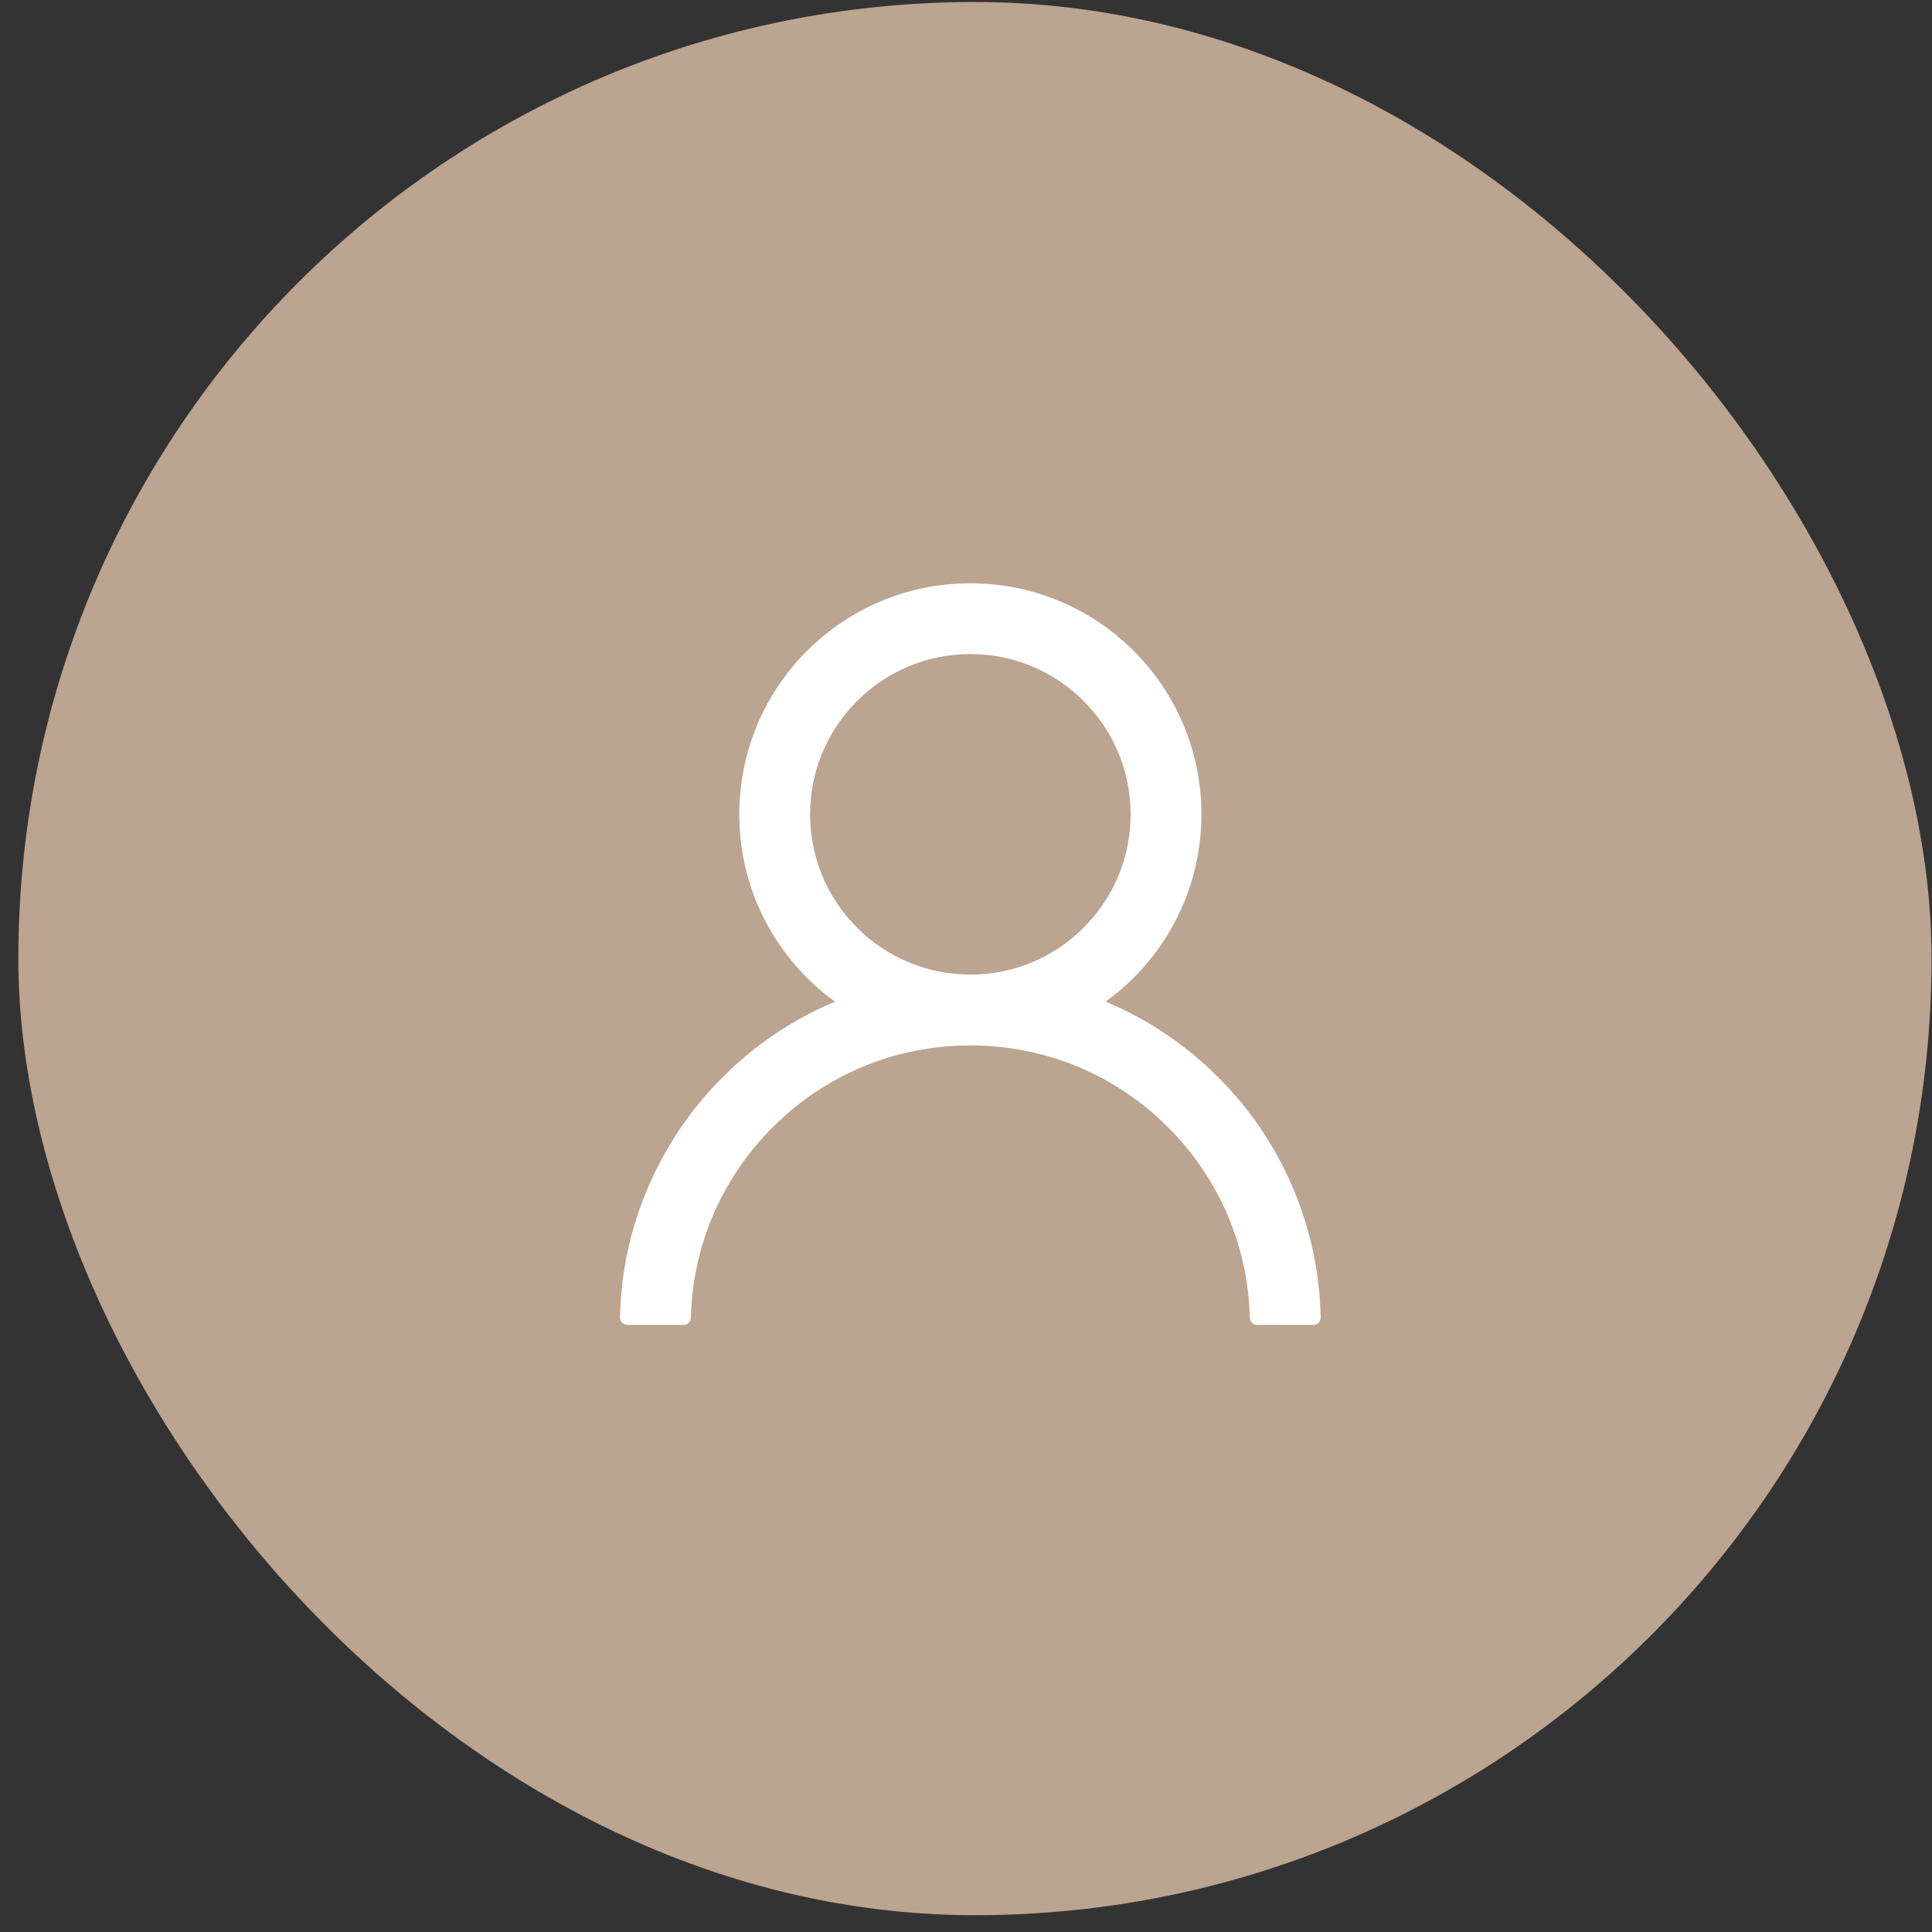 <svg width="81" height="81" viewBox="0 0 81 81" fill="none" xmlns="http://www.w3.org/2000/svg">
<rect x="0" y="0" width="81" height="81" fill="#333333" stroke="none"/>
<rect x="0.769" y="0.084" width="80.212" height="80.212" rx="40.106" fill="#BBA490"/>
<path d="M54.218 49.829C53.481 48.083 52.412 46.498 51.069 45.161C49.731 43.82 48.146 42.751 46.401 42.012C46.386 42.004 46.37 42.001 46.355 41.993C48.788 40.235 50.37 37.372 50.37 34.141C50.37 28.79 46.034 24.454 40.683 24.454C35.331 24.454 30.995 28.79 30.995 34.141C30.995 37.372 32.577 40.235 35.011 41.997C34.995 42.004 34.98 42.008 34.964 42.016C33.214 42.754 31.644 43.813 30.296 45.165C28.955 46.503 27.886 48.088 27.148 49.833C26.422 51.541 26.031 53.372 25.995 55.227C25.994 55.269 26.002 55.31 26.017 55.349C26.032 55.388 26.055 55.423 26.084 55.453C26.113 55.483 26.148 55.507 26.186 55.523C26.225 55.539 26.266 55.547 26.308 55.547H28.651C28.823 55.547 28.96 55.411 28.964 55.243C29.042 52.227 30.253 49.403 32.394 47.262C34.608 45.047 37.55 43.829 40.683 43.829C43.816 43.829 46.757 45.047 48.972 47.262C51.112 49.403 52.323 52.227 52.401 55.243C52.405 55.415 52.542 55.547 52.714 55.547H55.058C55.099 55.547 55.141 55.539 55.179 55.523C55.218 55.507 55.252 55.483 55.282 55.453C55.311 55.423 55.334 55.388 55.349 55.349C55.364 55.31 55.371 55.269 55.37 55.227C55.331 53.36 54.944 51.544 54.218 49.829ZM40.683 40.86C38.89 40.86 37.202 40.161 35.933 38.891C34.663 37.622 33.964 35.934 33.964 34.141C33.964 32.348 34.663 30.661 35.933 29.391C37.202 28.122 38.89 27.422 40.683 27.422C42.476 27.422 44.163 28.122 45.433 29.391C46.702 30.661 47.401 32.348 47.401 34.141C47.401 35.934 46.702 37.622 45.433 38.891C44.163 40.161 42.476 40.86 40.683 40.86Z" fill="white"/>
</svg>
